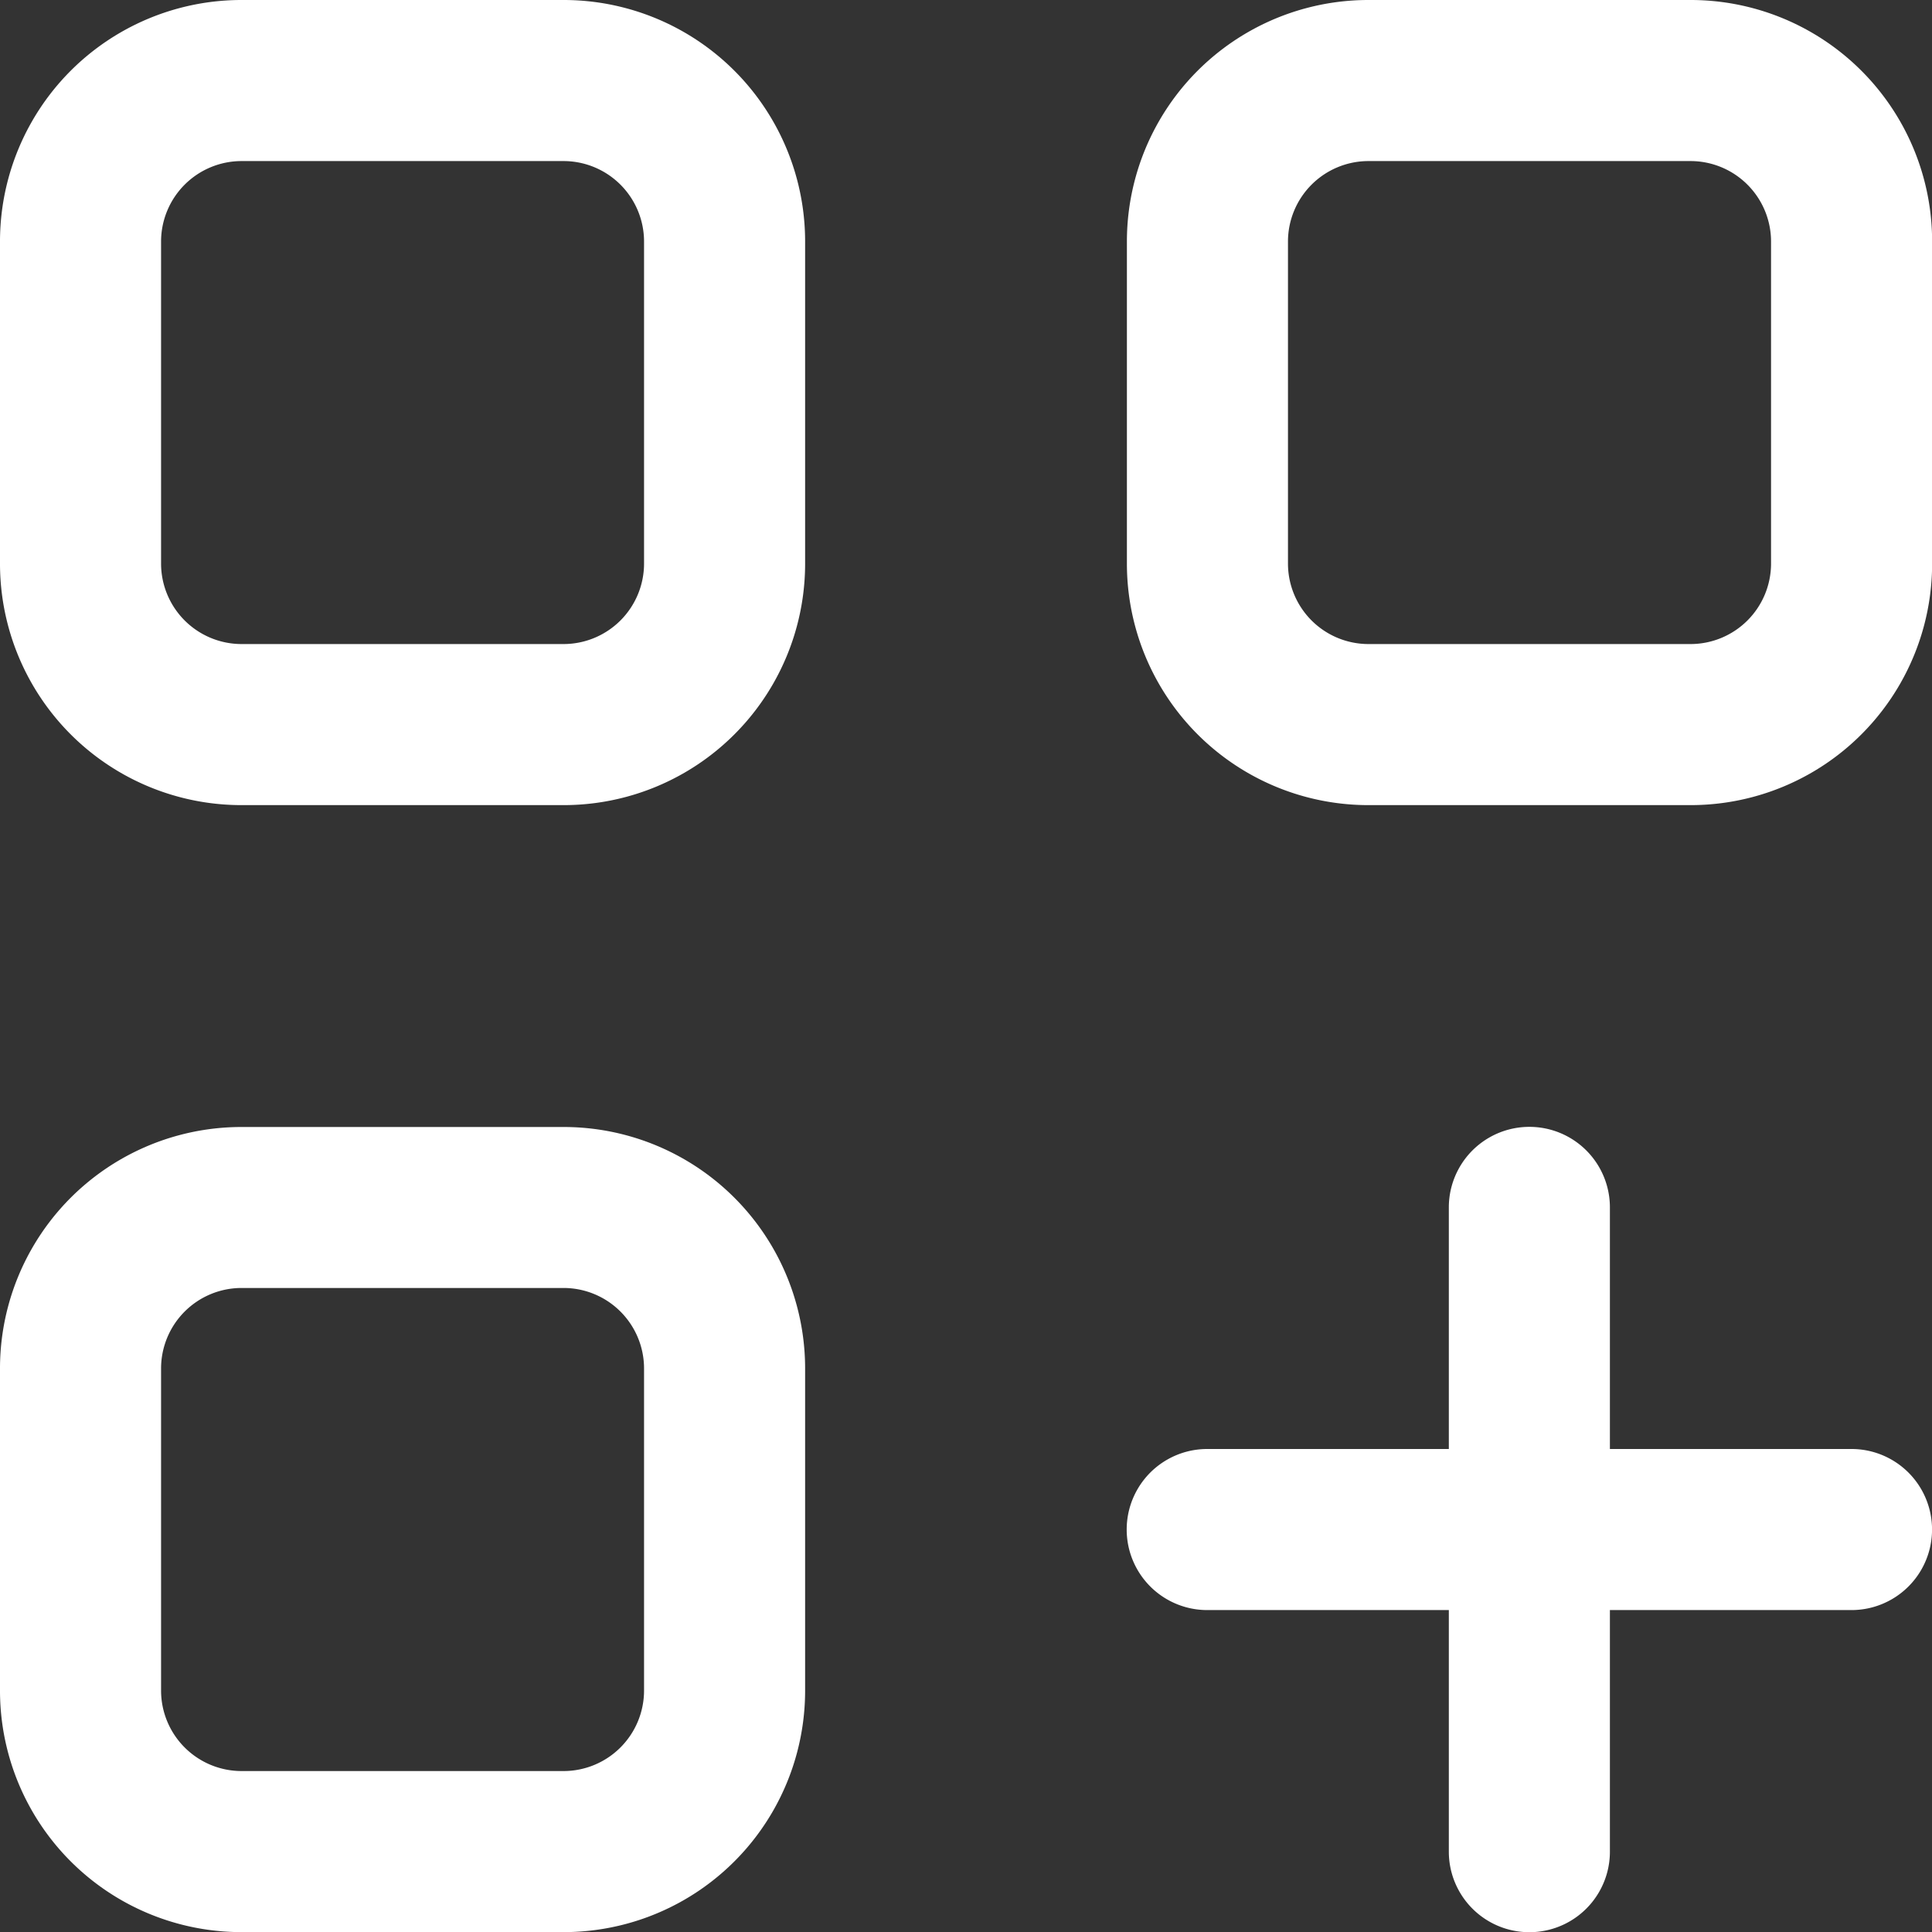 <svg xmlns="http://www.w3.org/2000/svg" width="81.564" height="81.564" viewBox="0 0 81.564 81.564">
  <rect x="0" y="0" width="81.564" height="81.564" fill="#333333" stroke="none"/>
  <g id="app" transform="translate(1 1)">
    <g id="Group_9710" data-name="Group 9710" transform="translate(-1 -1)">
      <g id="Group_9709" data-name="Group 9709">
        <path id="Path_8190" data-name="Path 8190" d="M22.79-1H9.2A10.194,10.194,0,0,0-1,9.2V22.79a10.194,10.194,0,0,0,10.2,10.2H22.79a10.194,10.194,0,0,0,10.2-10.2V9.2A10.194,10.194,0,0,0,22.79-1Zm3.4,23.79a3.4,3.4,0,0,1-3.4,3.4H9.2a3.4,3.4,0,0,1-3.4-3.4V9.2A3.4,3.4,0,0,1,9.2,5.8H22.79a3.4,3.4,0,0,1,3.4,3.4V22.79Z" transform="translate(1 1)" fill="#fff"/>
        <path id="Path_8191" data-name="Path 8191" d="M321.457-1H307.863a10.194,10.194,0,0,0-10.2,10.2V22.79a10.194,10.194,0,0,0,10.2,10.2h13.594a10.194,10.194,0,0,0,10.2-10.2V9.2A10.194,10.194,0,0,0,321.457-1Zm3.4,23.79a3.4,3.4,0,0,1-3.4,3.4H307.863a3.4,3.4,0,0,1-3.4-3.4V9.2a3.4,3.4,0,0,1,3.4-3.4h13.594a3.4,3.4,0,0,1,3.4,3.4Z" transform="translate(-250.088 1)" fill="#fff"/>
        <path id="Path_8192" data-name="Path 8192" d="M22.79,297.667H9.2A10.194,10.194,0,0,0-1,307.863v13.594a10.194,10.194,0,0,0,10.2,10.2H22.79a10.194,10.194,0,0,0,10.2-10.2V307.863A10.194,10.194,0,0,0,22.79,297.667Zm3.4,23.79a3.4,3.4,0,0,1-3.4,3.4H9.2a3.4,3.4,0,0,1-3.4-3.4V307.863a3.4,3.4,0,0,1,3.4-3.4H22.79a3.4,3.4,0,0,1,3.4,3.4v13.594Z" transform="translate(1 -250.088)" fill="#fff"/>
        <path id="Path_8193" data-name="Path 8193" d="M328.254,311.261h-10.2v-10.2a3.4,3.4,0,0,0-6.8,0v10.2h-10.2a3.4,3.4,0,1,0,0,6.8h10.2v10.2a3.4,3.4,0,1,0,6.8,0v-10.2h10.2a3.4,3.4,0,0,0,0-6.8Z" transform="translate(-250.088 -250.088)" fill="#fff"/>
      </g>
    </g>
  </g>
</svg>
